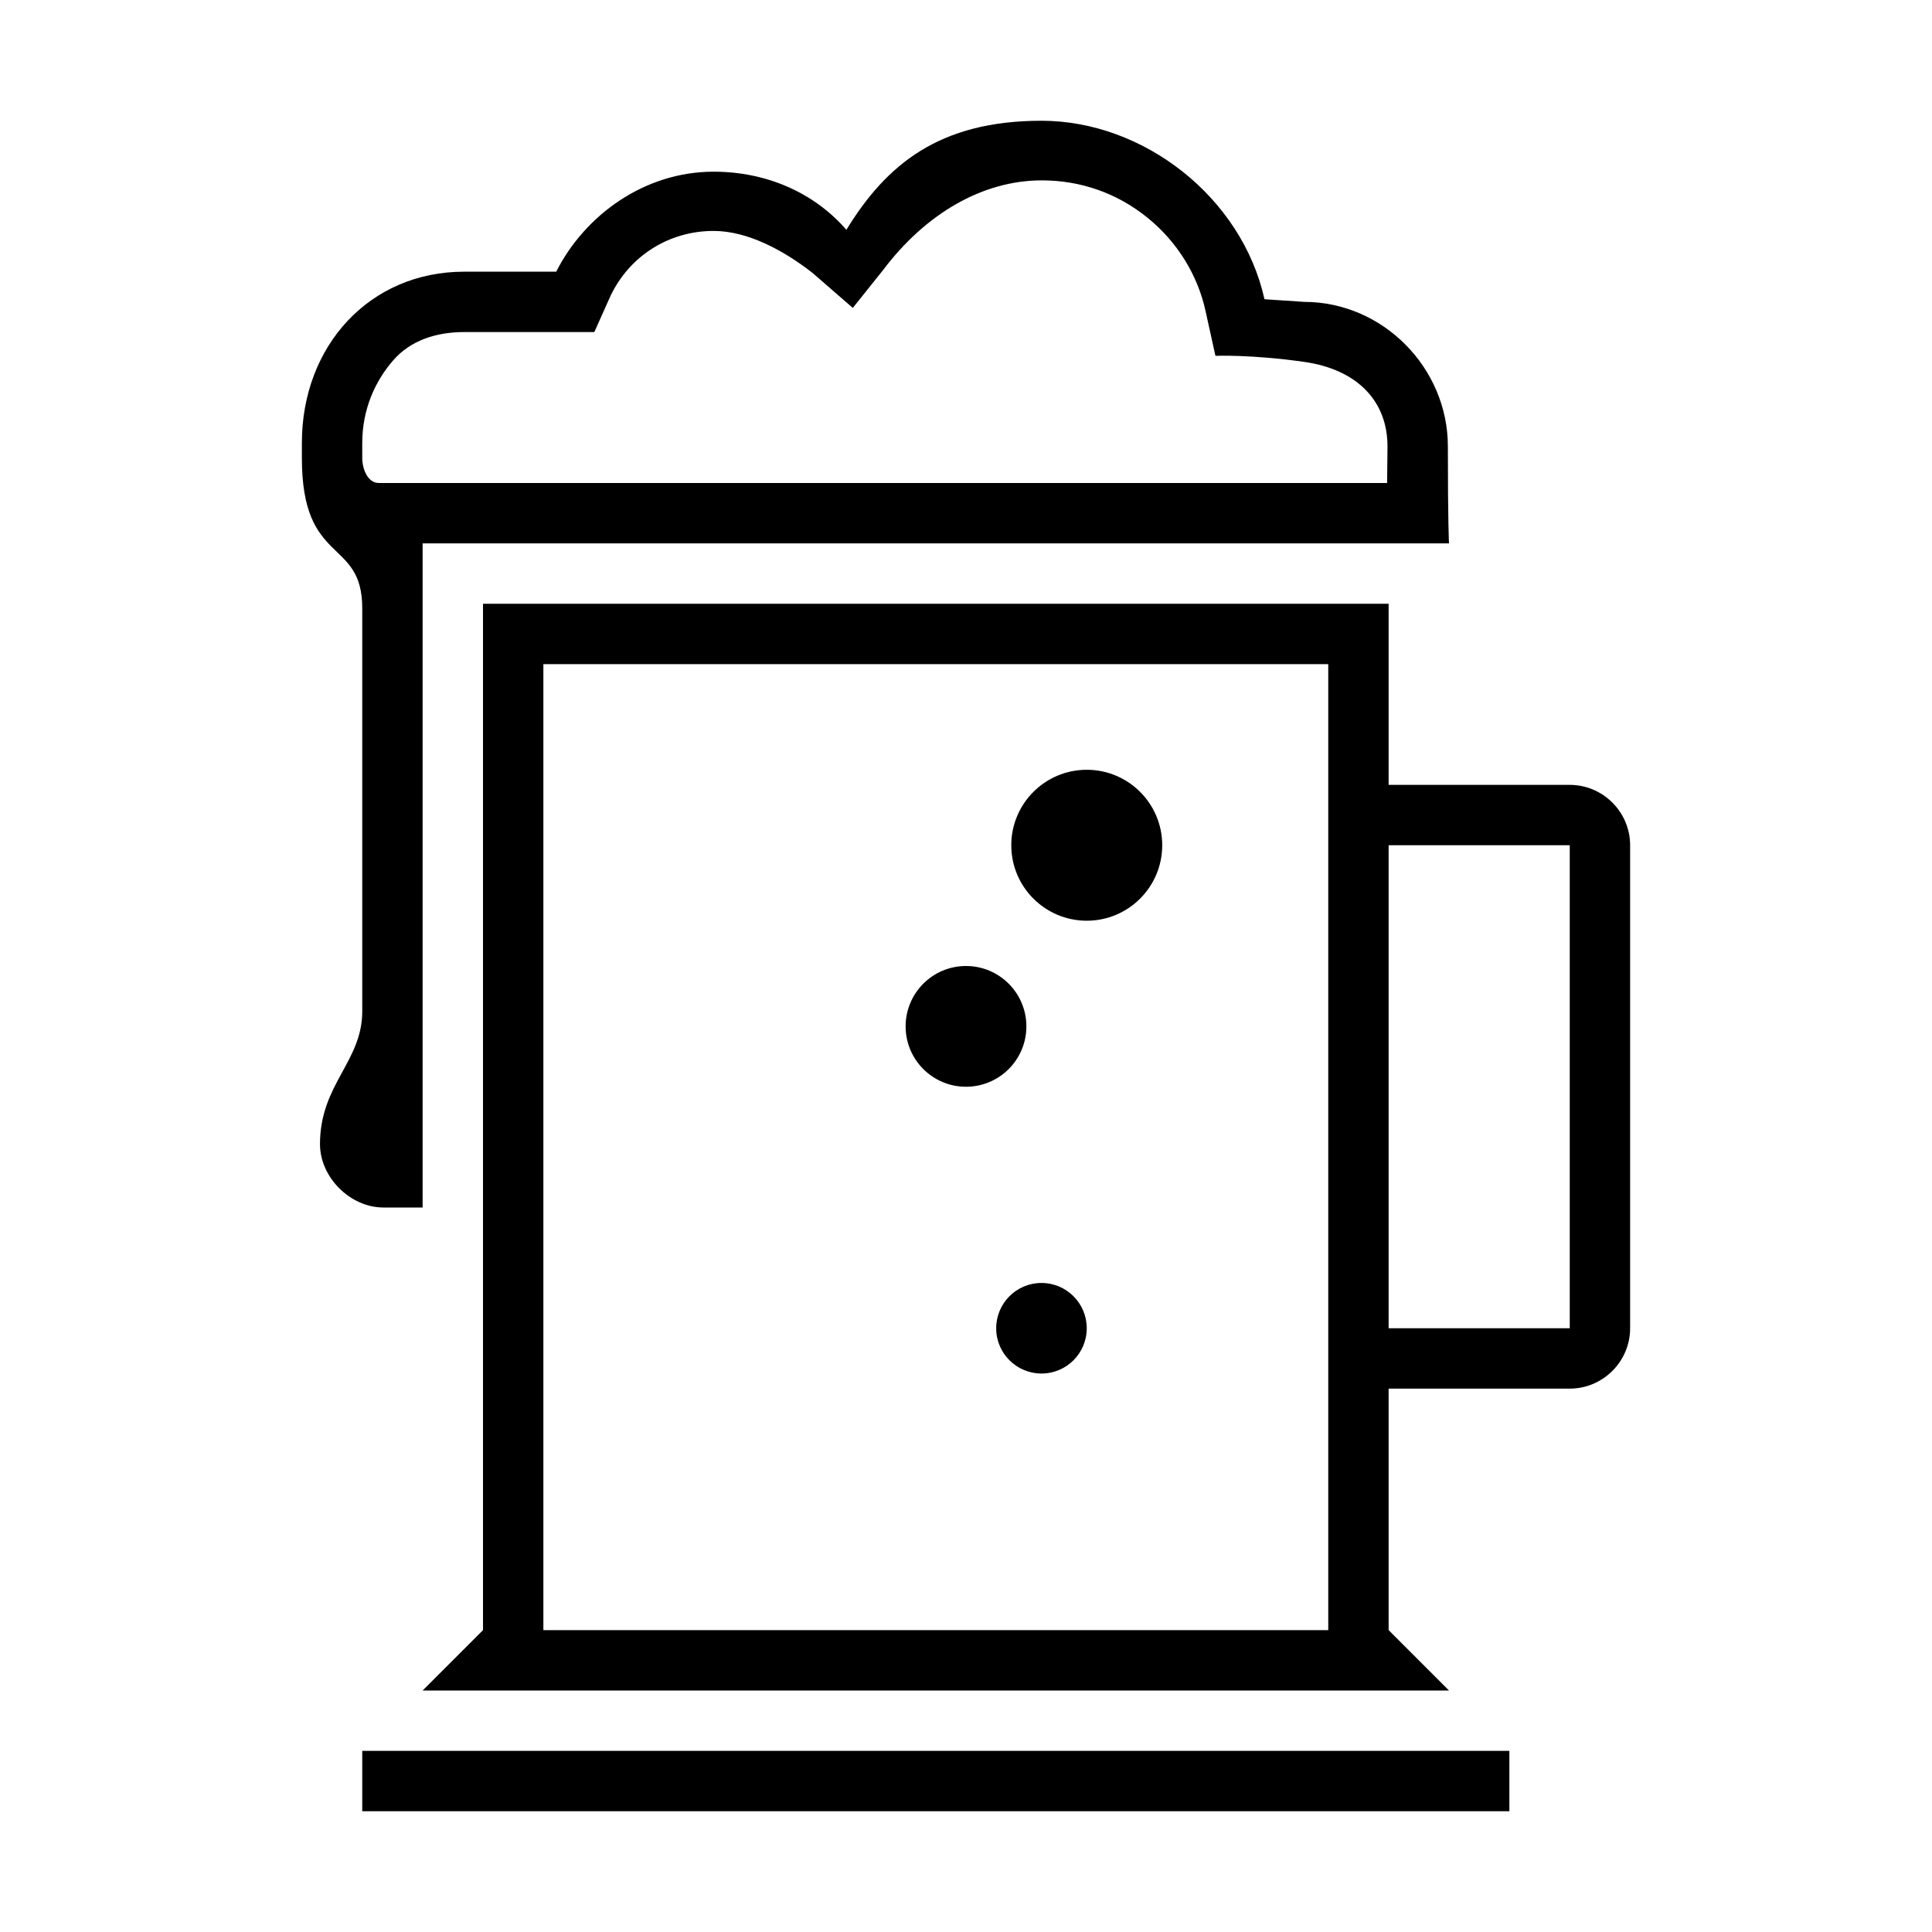 <svg xmlns="http://www.w3.org/2000/svg" viewBox="0 0 512 512"><path d="M383.7 118.3c0-20.8-17.2-38.3-38.1-38.3l-10.5-.7c-6-27-32-47.3-59.1-47.3s-41.1 11.6-51.7 28.9c-8.5-9.8-21.1-15.4-35.2-15.4-18.3 0-34.1 11.5-41.7 26.5H123c-25 0-43 19.6-43 45.4v4c0 28.8 16 20.9 16 39.8V268c0 13.4-11.2 19.3-11.2 35.2 0 8.8 8 16.8 16.8 16.8H112V144h272s-.3-4.9-.3-25.7zm-16.1 9.7H111.2h-10.8c-3 0-4.4-3.8-4.4-6.6v-4c0-8.9 3.4-16.4 8.2-21.9 4.6-5.3 11.4-7.5 18.8-7.5h34.5l4.3-9.6c5-10.5 15.4-17.2 27.3-17.2 9 0 18.5 5.1 26.2 11.1l10.7 9.3 8-10c11.3-15 26.4-23.8 42.1-23.8 10.3 0 20 3.4 28 9.9 7.8 6.3 13.3 15.1 15.4 24.8l2.6 11.8s9.4-.4 23.5 1.6 22.1 10.4 22.1 22.4l-.1 9.7z"/><circle cx="288" cy="224" r="20"/><circle cx="256" cy="272" r="16"/><circle cx="276" cy="352" r="12"/><path d="M96 464h304v16H96zM416 208h-48v-48H128v272l-16 16h272l-16-16v-64h48c8.8 0 16-7.2 16-16V224c0-8.8-7.2-16-16-16zm-64 224H144V176h208v256zm64-80h-48V224h48v128z"/></svg>
